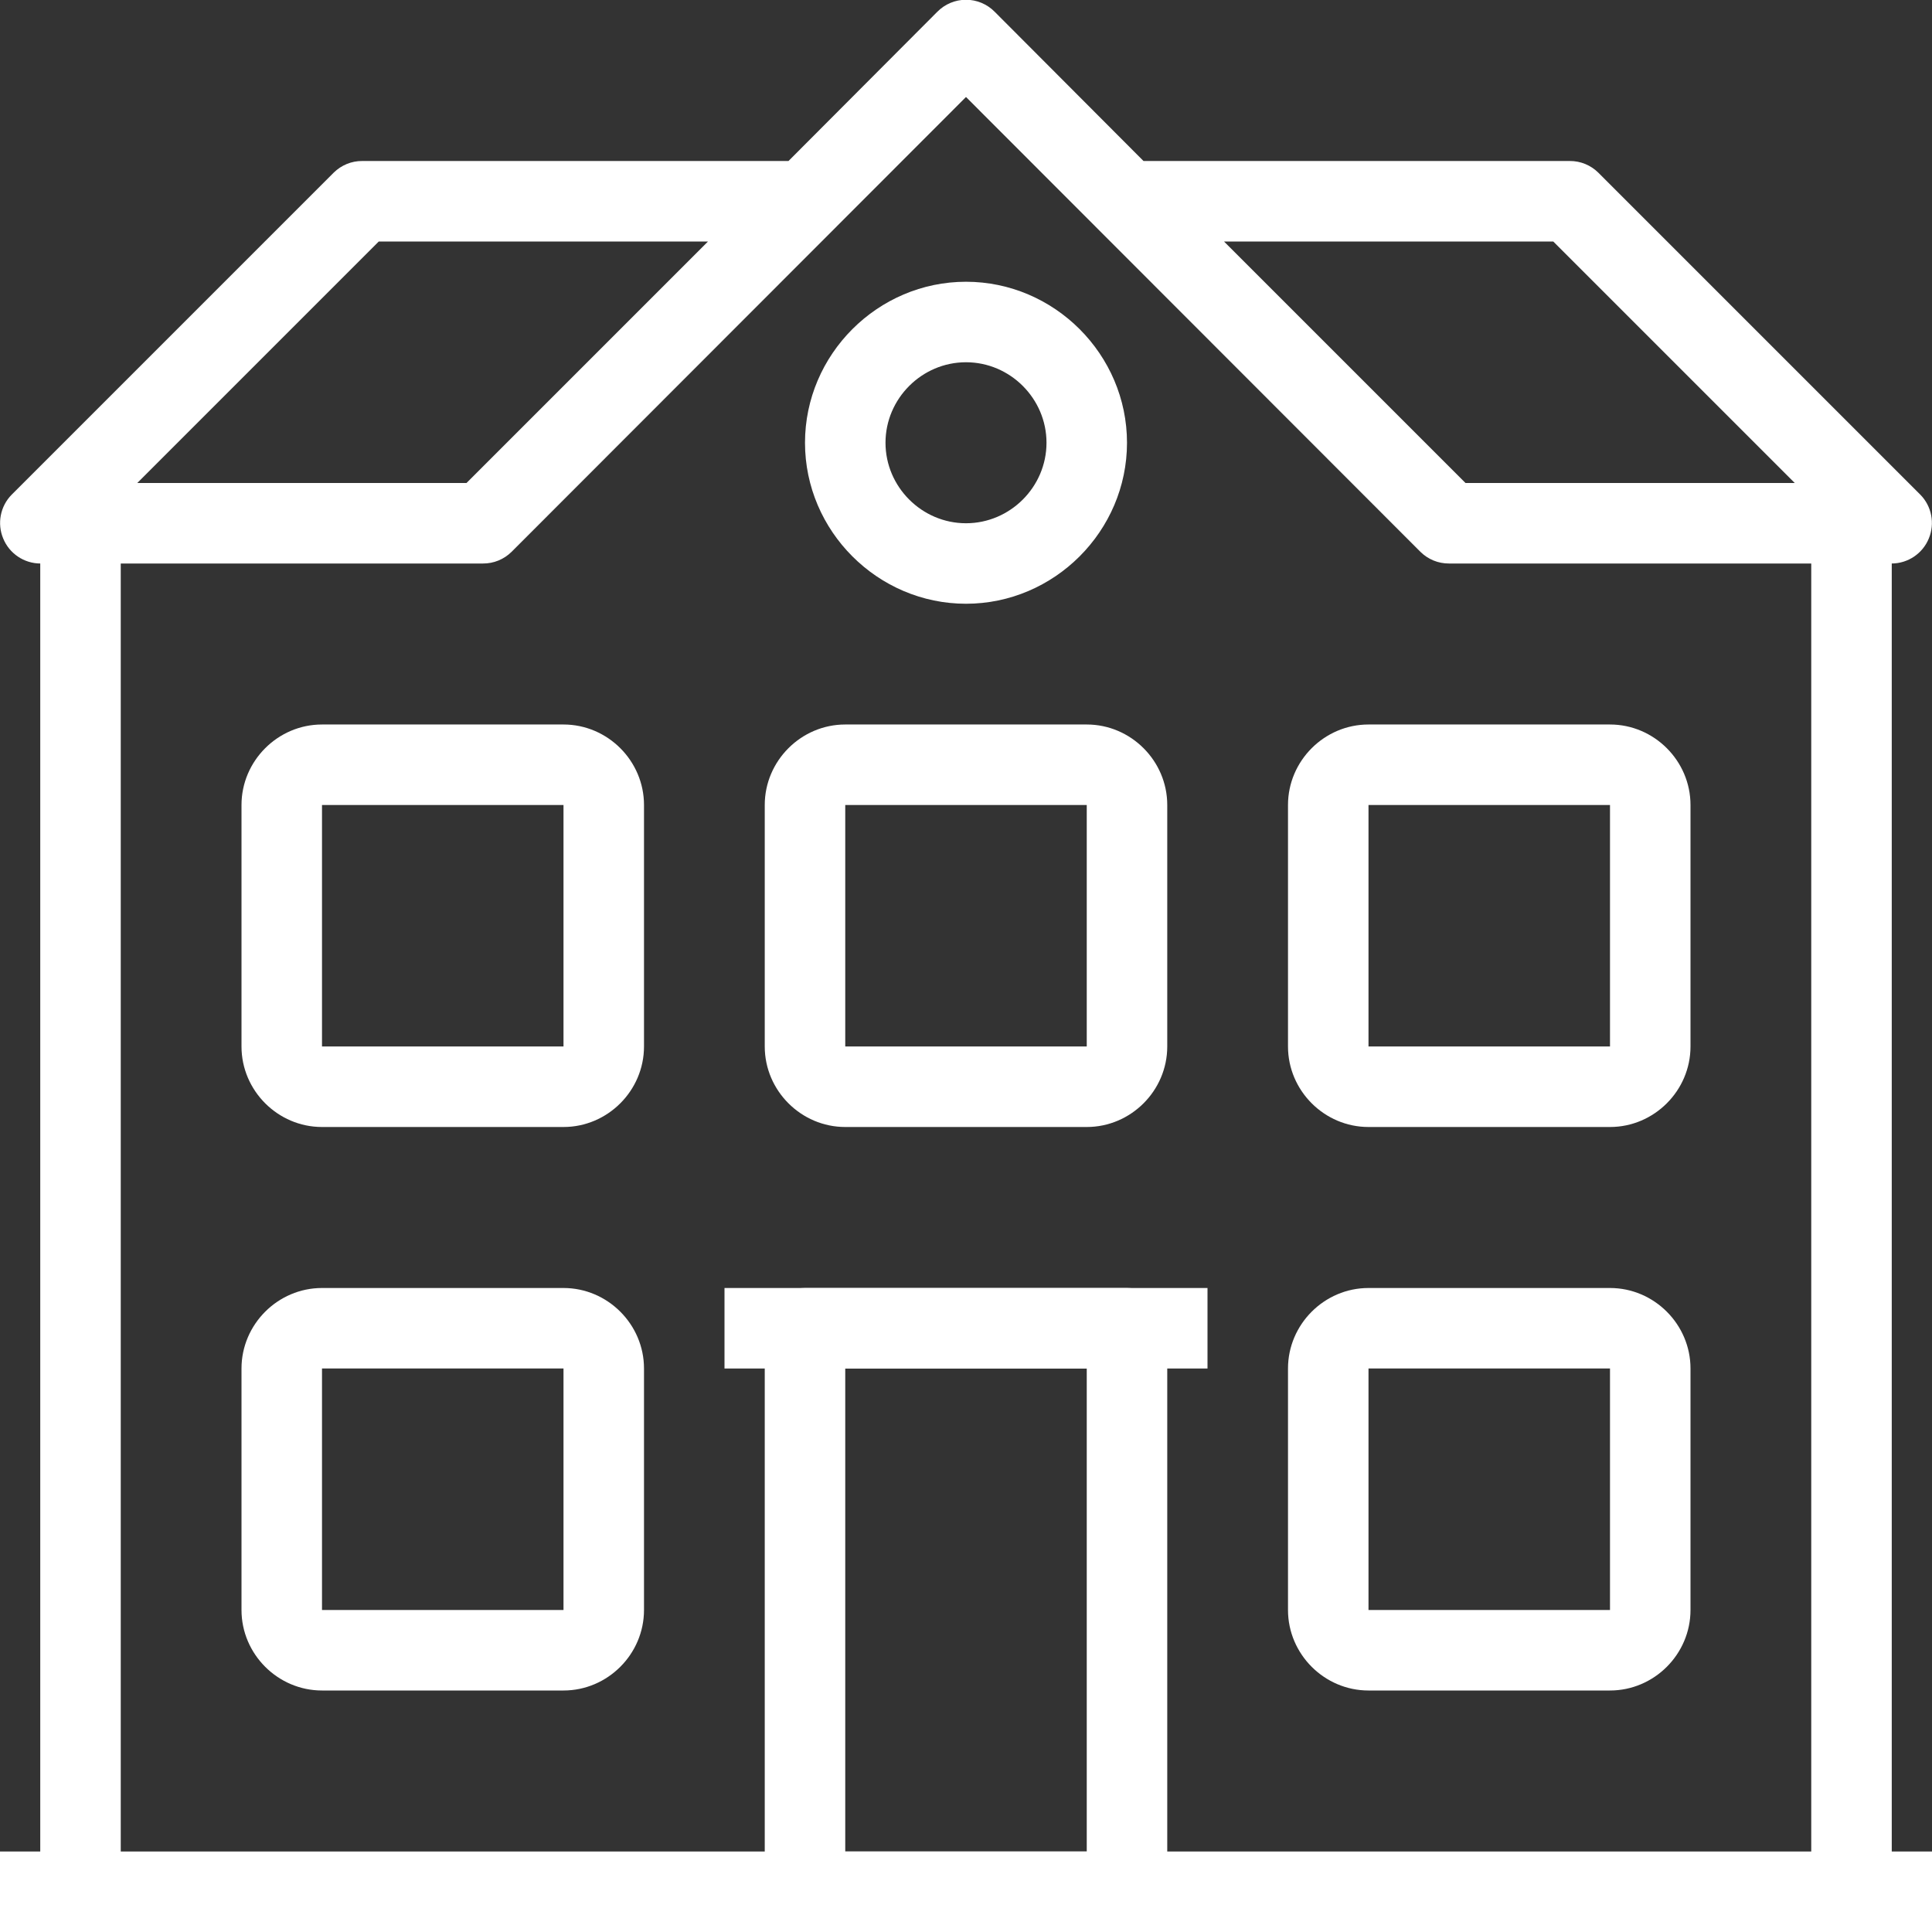 <?xml version="1.0" encoding="UTF-8" standalone="no"?>
<!DOCTYPE svg PUBLIC "-//W3C//DTD SVG 1.1//EN" "http://www.w3.org/Graphics/SVG/1.1/DTD/svg11.dtd">
<svg width="100%" height="100%" viewBox="0 0 48 48" version="1.1" xmlns="http://www.w3.org/2000/svg" xmlns:xlink="http://www.w3.org/1999/xlink" xml:space="preserve" xmlns:serif="http://www.serif.com/" style="fill-rule:evenodd;clip-rule:evenodd;stroke-linejoin:round;stroke-miterlimit:2;">
    <rect x="0" y="0" width="48" height="48" fill="#333333" stroke="none"/>
    <g id="Layer_2">
        <g id="_1">
            <rect x="45" y="13" width="2" height="34" style="fill:white;"/>
            <rect x="1" y="13" width="2" height="34" style="fill:white;"/>
            <rect x="0" y="46" width="48" height="2" style="fill:white;"/>
            <rect x="18" y="32" width="12" height="2" style="fill:white;"/>
            <path d="M47,14l-11,0c-0.266,0.002 -0.521,-0.103 -0.71,-0.29l-11.29,-11.3l-11.29,11.3c-0.189,0.187 -0.444,0.292 -0.71,0.29l-11,0c-0.403,-0.002 -0.767,-0.247 -0.92,-0.62c-0.156,-0.372 -0.073,-0.803 0.21,-1.09l8,-8c0.189,-0.187 0.444,-0.292 0.71,-0.29l10.59,-0l3.7,-3.71c0.188,-0.189 0.443,-0.296 0.71,-0.296c0.267,0 0.522,0.107 0.71,0.296l3.7,3.71l10.59,-0c0.266,-0.002 0.521,0.103 0.71,0.29l8,8c0.283,0.287 0.366,0.718 0.21,1.09c-0.153,0.373 -0.517,0.618 -0.92,0.62Zm-10.59,-2l8.18,0l-6,-6l-8.18,0l6,6Zm-33,0l8.18,0l6,-6l-8.18,0l-6,6Z" style="fill:white;fill-rule:nonzero;"/>
            <path d="M28,48l-8,0c-0.549,0 -1,-0.451 -1,-1l0,-14c0,-0.549 0.451,-1 1,-1l8,0c0.549,0 1,0.451 1,1l0,14c0,0.549 -0.451,1 -1,1Zm-7,-2l6,0l0,-12l-6,0l0,12Z" style="fill:white;fill-rule:nonzero;"/>
            <path d="M14,42l-6,0c-1.097,0 -2,-0.903 -2,-2l0,-6c0,-1.097 0.903,-2 2,-2l6,0c1.097,0 2,0.903 2,2l0,6c0,1.097 -0.903,2 -2,2Zm-6,-8l0,6l6,0l0,-6l-6,0Z" style="fill:white;fill-rule:nonzero;"/>
            <path d="M40,42l-6,0c-1.097,0 -2,-0.903 -2,-2l0,-6c0,-1.097 0.903,-2 2,-2l6,0c1.097,0 2,0.903 2,2l0,6c0,1.097 -0.903,2 -2,2Zm-6,-8l0,6l6,0l0,-6l-6,0Z" style="fill:white;fill-rule:nonzero;"/>
            <path d="M14,28l-6,0c-1.097,0 -2,-0.903 -2,-2l0,-6c0,-1.097 0.903,-2 2,-2l6,0c1.097,0 2,0.903 2,2l0,6c0,1.097 -0.903,2 -2,2Zm-6,-8l0,6l6,0l0,-6l-6,0Z" style="fill:white;fill-rule:nonzero;"/>
            <path d="M40,28l-6,0c-1.097,0 -2,-0.903 -2,-2l0,-6c0,-1.097 0.903,-2 2,-2l6,0c1.097,0 2,0.903 2,2l0,6c0,1.097 -0.903,2 -2,2Zm-6,-8l0,6l6,0l0,-6l-6,0Z" style="fill:white;fill-rule:nonzero;"/>
            <path d="M27,28l-6,0c-1.097,0 -2,-0.903 -2,-2l0,-6c0,-1.097 0.903,-2 2,-2l6,0c1.097,0 2,0.903 2,2l0,6c0,1.097 -0.903,2 -2,2Zm-6,-8l0,6l6,0l0,-6l-6,0Z" style="fill:white;fill-rule:nonzero;"/>
            <path d="M24,15c-2.194,0 -4,-1.806 -4,-4c0,-2.194 1.806,-4 4,-4c2.194,0 4,1.806 4,4c0,2.194 -1.806,4 -4,4Zm0,-6c-1.097,0 -2,0.903 -2,2c0,1.097 0.903,2 2,2c1.097,0 2,-0.903 2,-2c0,-1.097 -0.903,-2 -2,-2Z" style="fill:white;fill-rule:nonzero;"/>
        </g>
    </g>
</svg>
